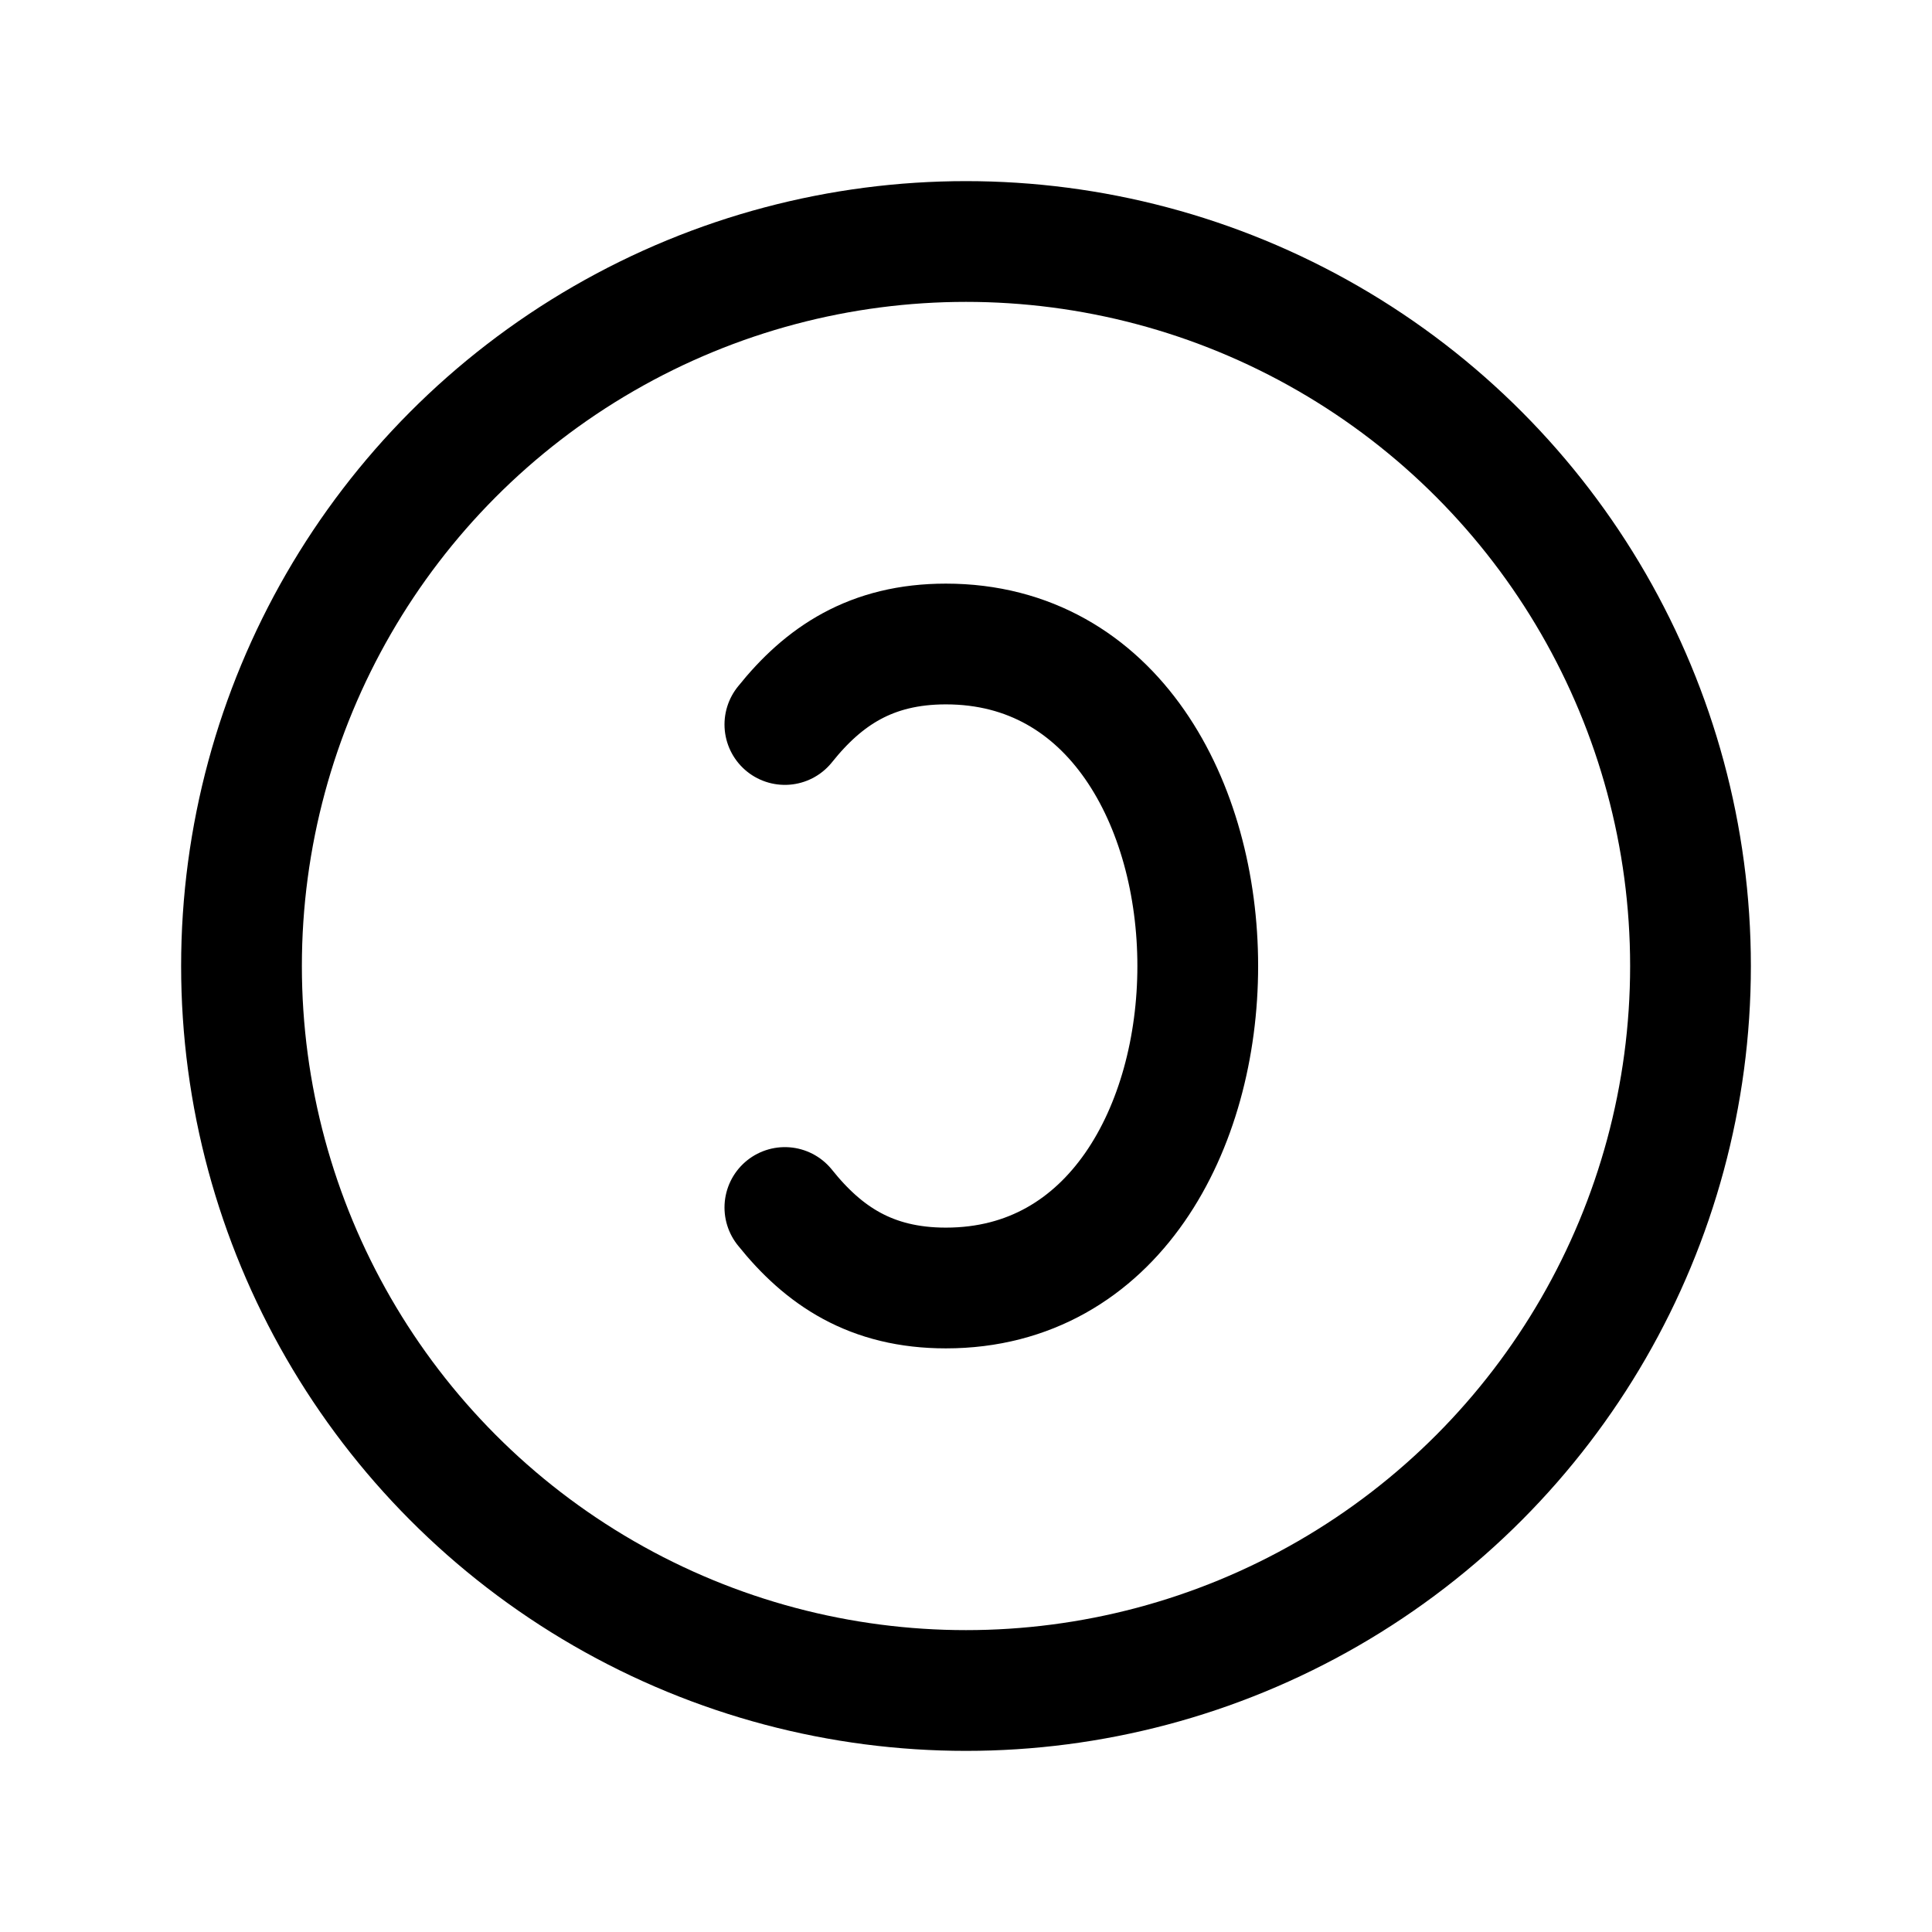 <?xml version="1.0" encoding="utf-8"?>
<!-- Generator: www.svgicons.com -->
<svg xmlns="http://www.w3.org/2000/svg" width="800" height="800" viewBox="0 0 24 24">
<g fill="none" stroke="currentColor" stroke-linecap="round" stroke-linejoin="round" stroke-width="1.5"><circle cx="12" cy="12" r="9"/><path d="M9.75 9c.48-.6 1.07-1 2-1c4.172 0 4.172 8 0 8c-.93 0-1.52-.4-2-1"/></g>
</svg>